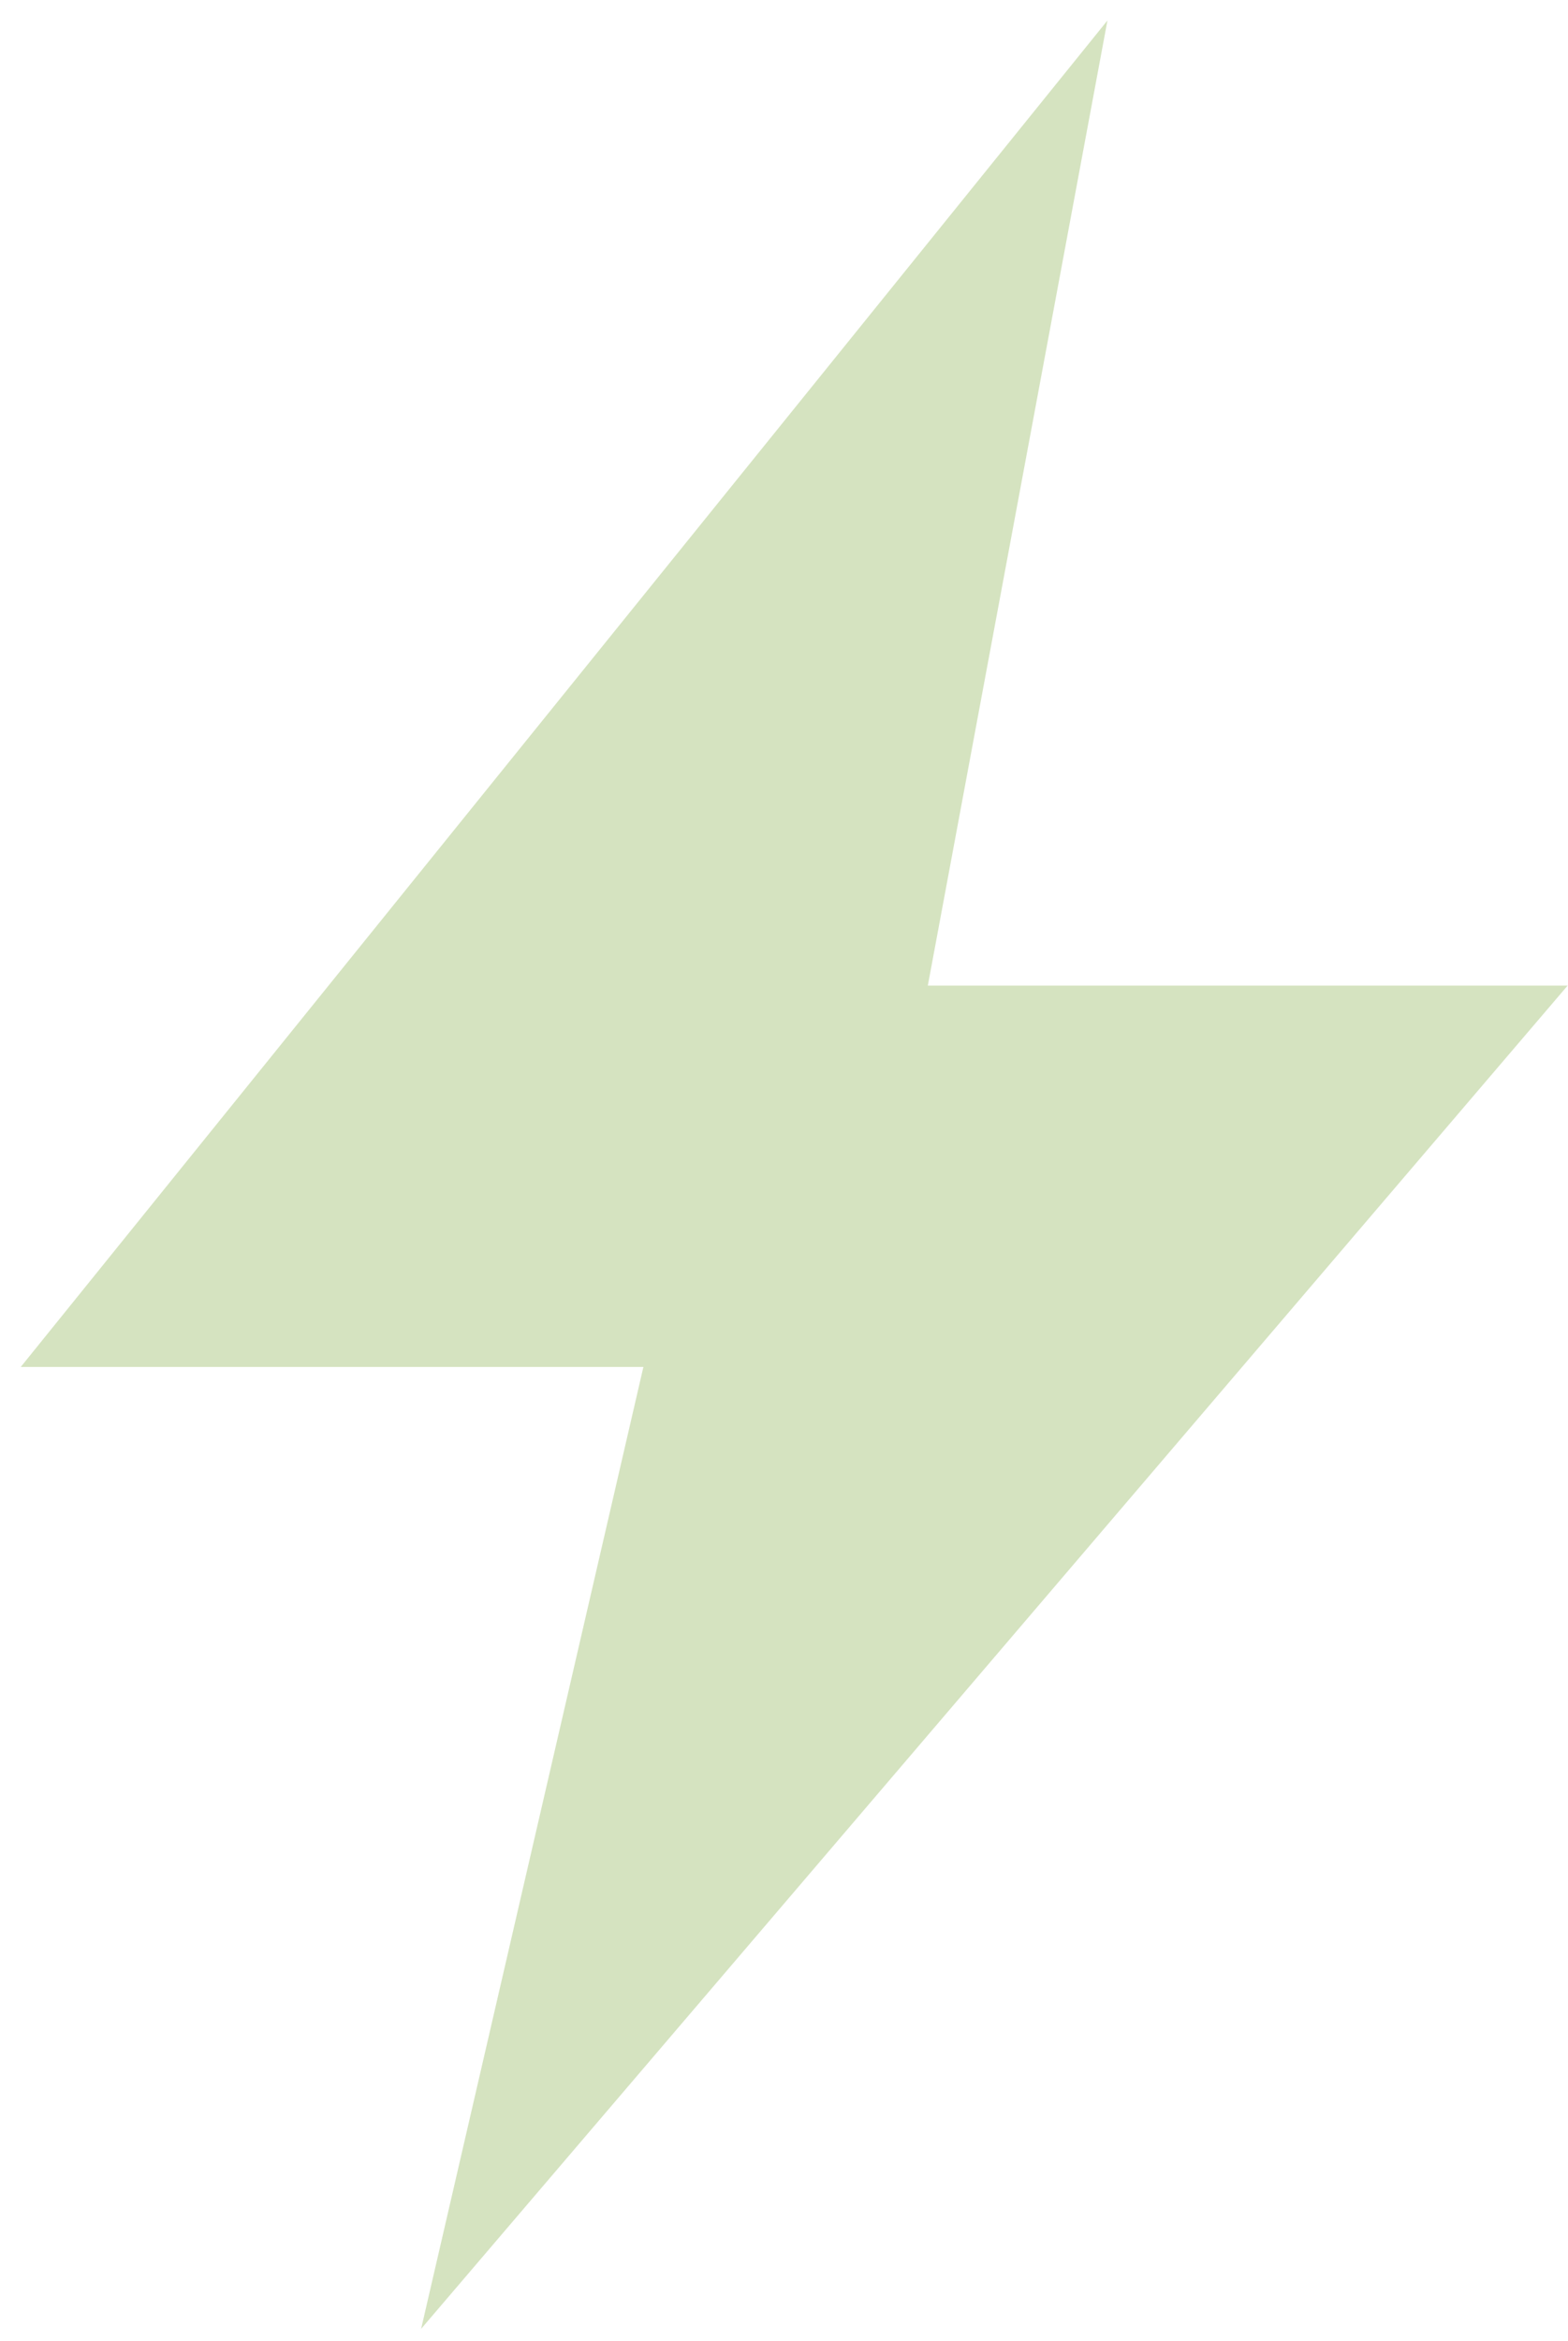 <svg xmlns="http://www.w3.org/2000/svg" fill="none" viewBox="0 0 61 91" height="91" width="61">
<path fill="#D5E3C0" d="M0.807 53.144L43.083 0.796L36.095 38.318H60.985L16.383 90.54L25.03 53.144H0.807Z" clip-rule="evenodd" fill-rule="evenodd"></path>
</svg>
